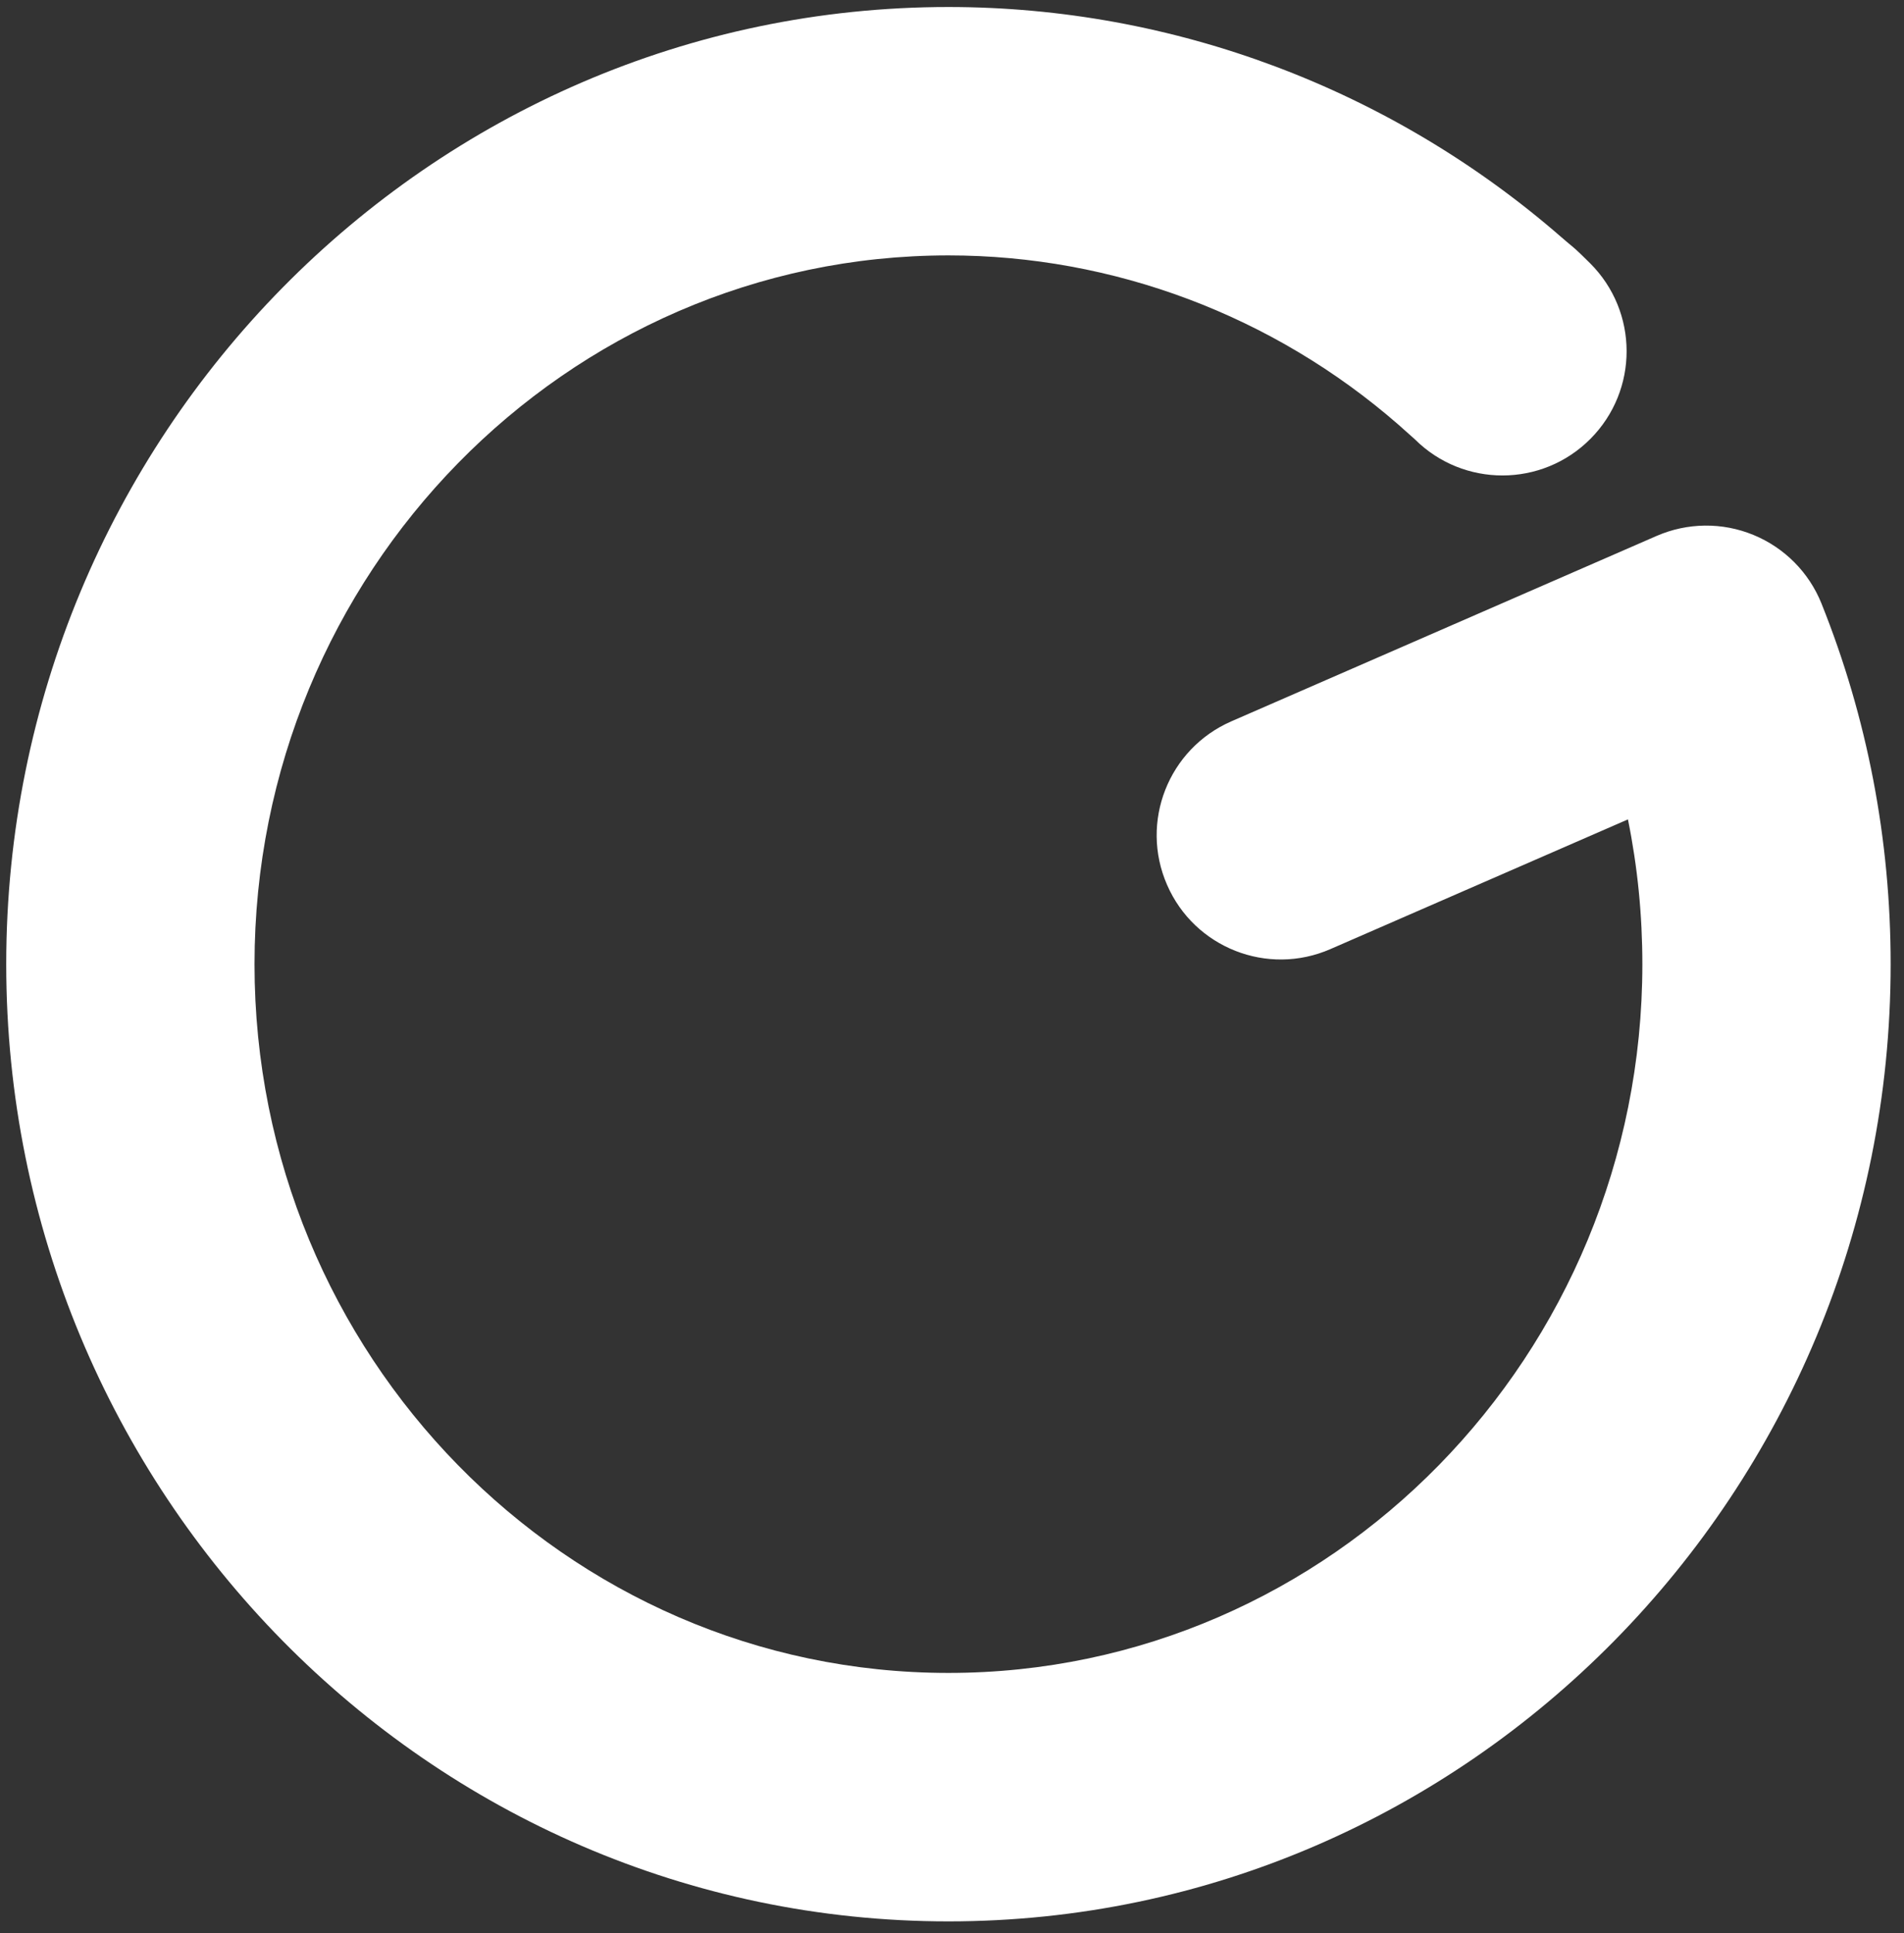 <?xml version="1.0" encoding="UTF-8" standalone="no"?>
<svg
   xmlns:dc="http://purl.org/dc/elements/1.1/"
   xmlns:cc="http://creativecommons.org/ns#"
   xmlns:rdf="http://www.w3.org/1999/02/22-rdf-syntax-ns#"
   xmlns:svg="http://www.w3.org/2000/svg"
   xmlns="http://www.w3.org/2000/svg"
   xmlns:sodipodi="http://sodipodi.sourceforge.net/DTD/sodipodi-0.dtd"
   xmlns:inkscape="http://www.inkscape.org/namespaces/inkscape"
   version="1.1"
   id="svg2"
   xml:space="preserve"
   width="804"
   height="816"
   viewBox="0 0 804 816"
   sodipodi:docname="Glogo.eps"><rect x="0" y="0" width="804" height="816" fill="#333333" stroke="none"/><defs
     id="defs6"><clipPath
       clipPathUnits="userSpaceOnUse"
       id="clipPath20"><path
         d="M 19,0 V 6120 H 6030 V 0 Z"
         id="path18" /></clipPath></defs><sodipodi:namedview
     pagecolor="#ffffff"
     bordercolor="#666666"
     borderopacity="1"
     objecttolerance="10"
     gridtolerance="10"
     guidetolerance="10"
     inkscape:pageopacity="0"
     inkscape:pageshadow="2"
     inkscape:window-width="640"
     inkscape:window-height="480"
     id="namedview4" /><g
     id="g10"
     inkscape:groupmode="layer"
     inkscape:label="ink_ext_XXXXXX"
     transform="matrix(1.333,0,0,-1.333,0,816)"><g
       id="g12"
       transform="scale(0.1)"><g
         id="g14"><g
           id="g16"
           clip-path="url(#clipPath20)"><path
             d="M 3004.58,37.559 C 1358.83,37.559 19.738,1397.23 19.738,3068.45 c 0,1671.22 1339.092,3030.88 2984.842,3030.88 712.06,0 1401.59,-258.84 1941.62,-728.91 l 21.95,-18.81 c 19.39,-15.88 24.29,-19.4 68.77,-63.49 154.02,-153.23 154.6,-402.28 1.18,-556.29 -153.23,-154.01 -402.28,-154.41 -556.09,-1.37 l -52.13,46.44 c -396.79,345.65 -903.11,535.91 -1425.3,535.91 -1212.32,0 -2198.318,-1006.77 -2198.318,-2244.36 0,-1237.59 985.998,-2244.169 2198.318,-2244.169 1212.11,0 2198.11,1006.579 2198.11,2244.169 0,155.77 -15.28,308.81 -45.65,458.51 l -942.5,-410.7 c -199.28,-87 -430.88,4.31 -517.49,203.39 -87,199.08 4.11,430.69 203.39,517.69 l 1347.52,587.25 c 97.58,42.32 207.89,43.69 306.45,3.13 98.37,-40.36 176.16,-118.74 215.74,-217.3 145.39,-362.7 219.07,-746.95 219.07,-1141.97 0,-1671.22 -1338.9,-3030.891 -2984.64,-3030.891"
             style="fill:#ffffff;fill-opacity:1;fill-rule:nonzero;stroke:none"
             id="path22" /></g></g></g></g></svg>
